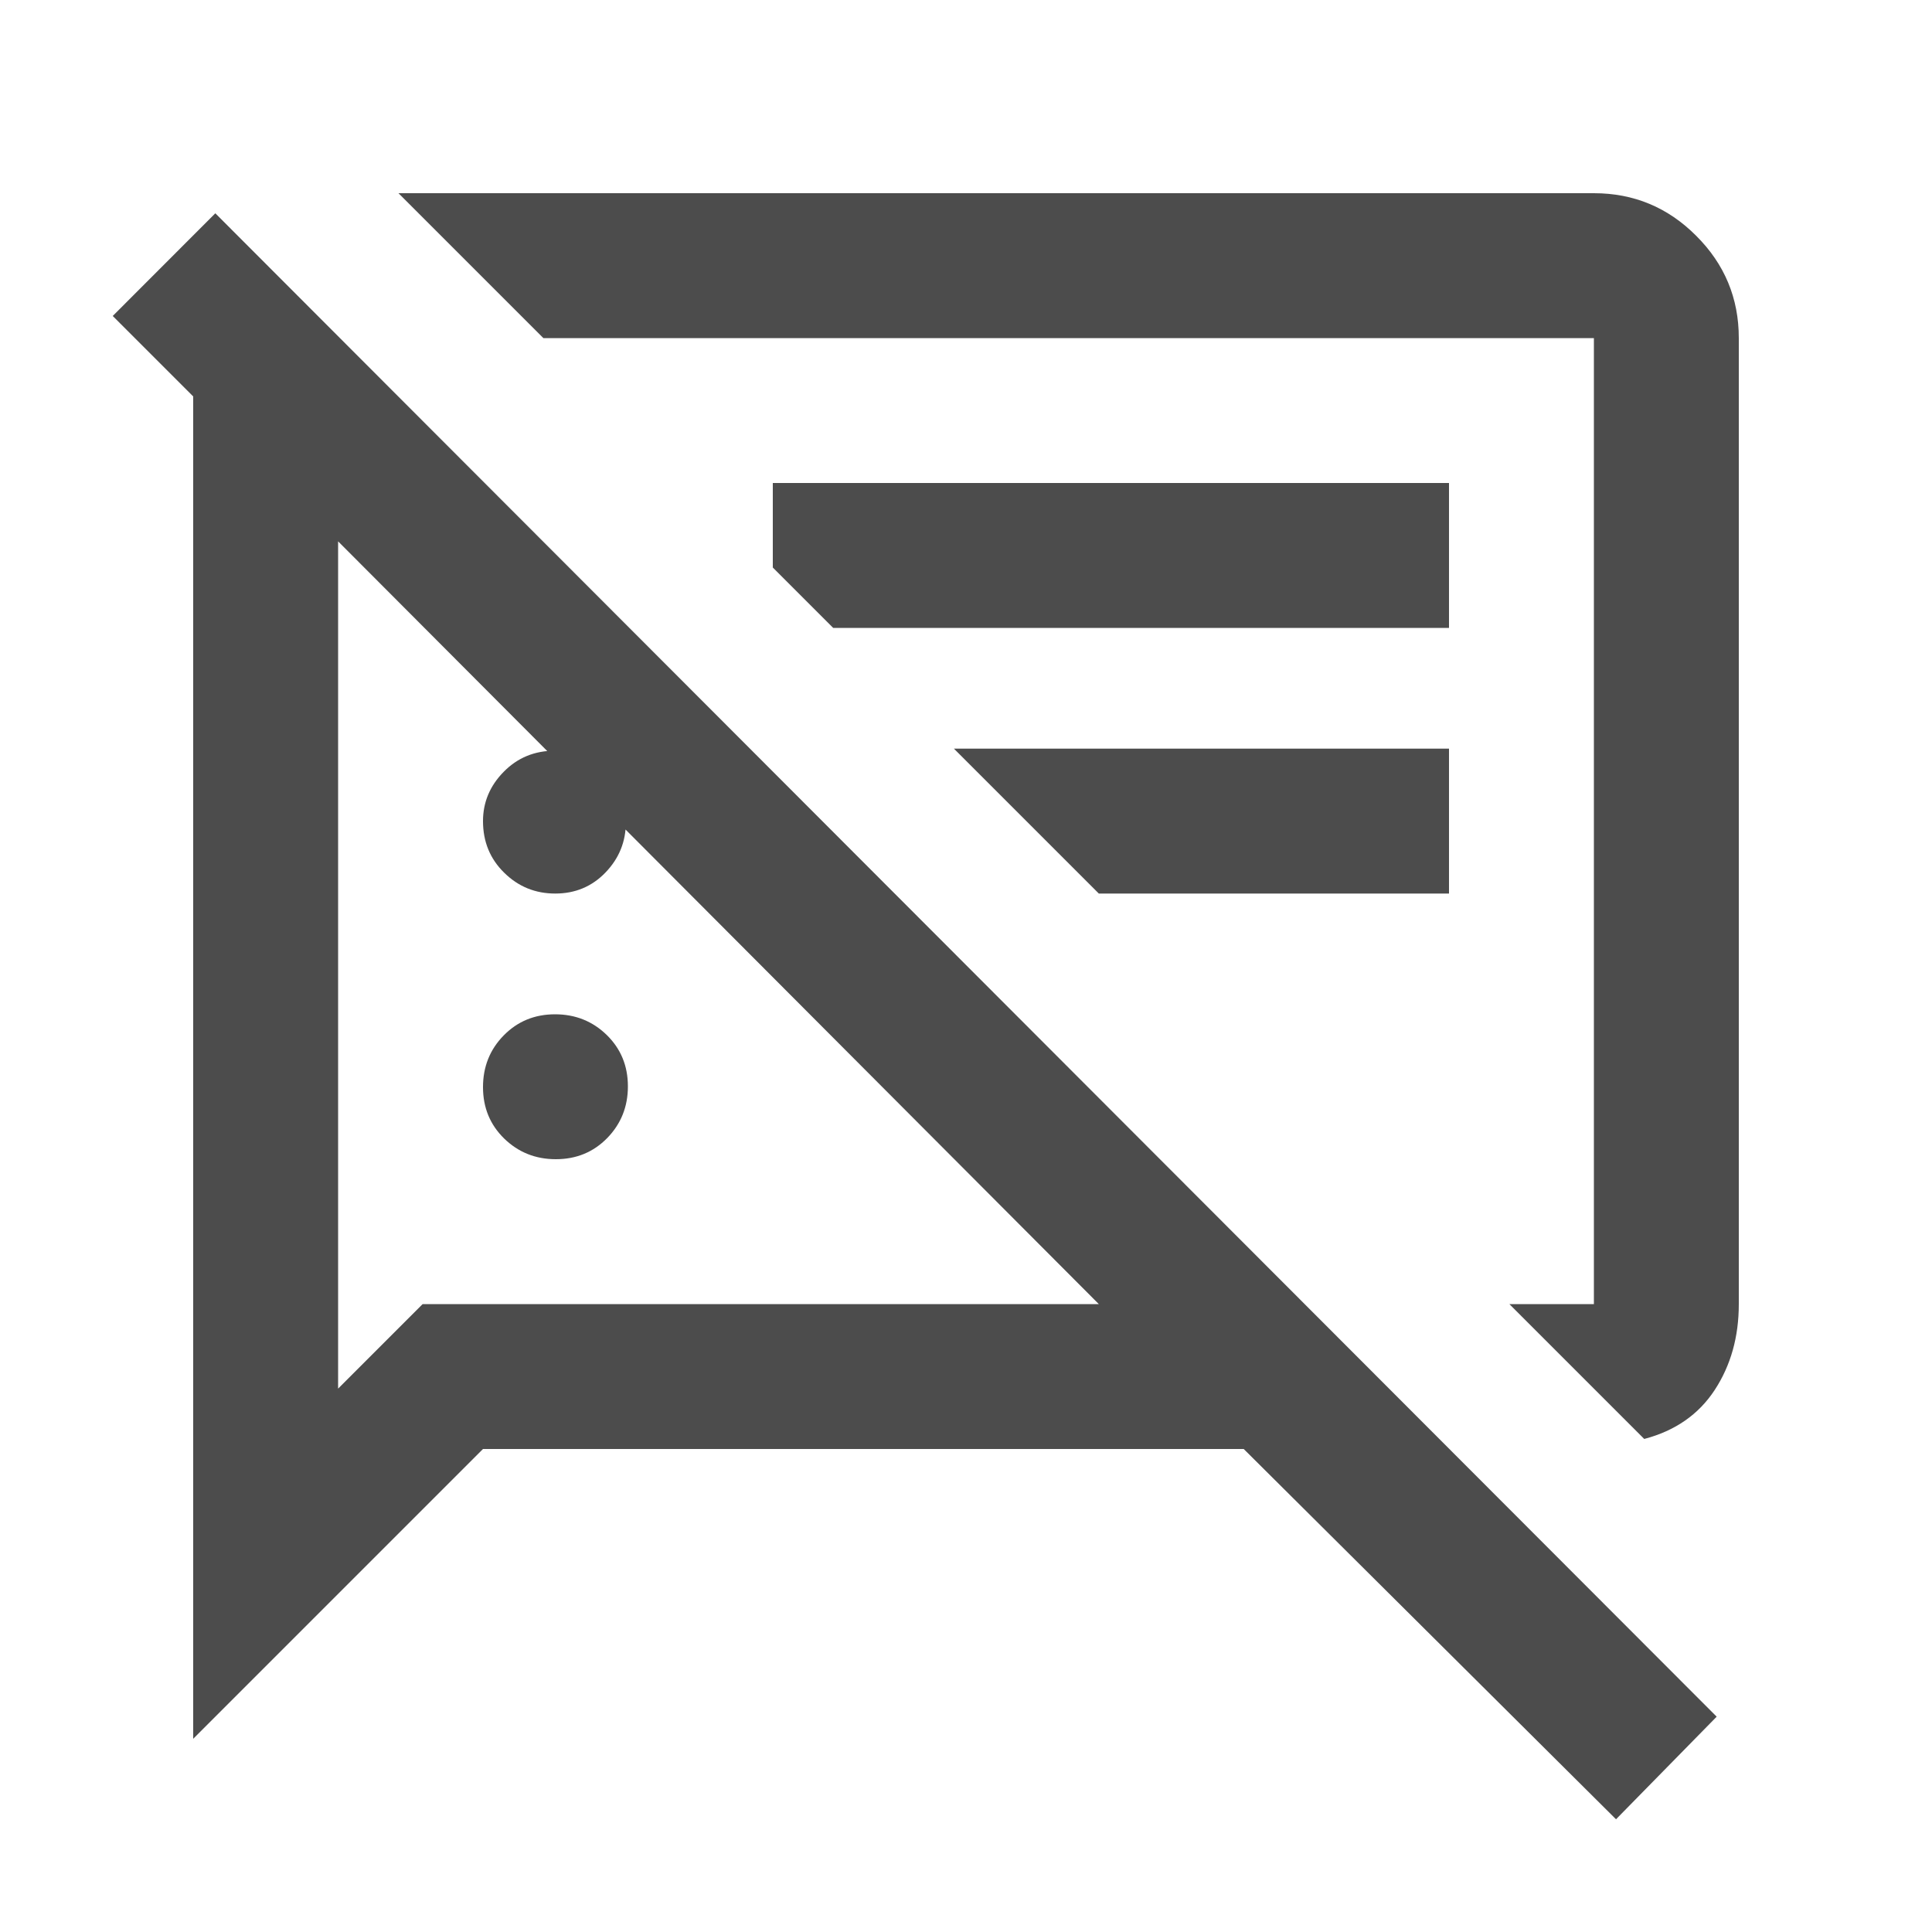 <svg width="20" height="20" viewBox="0 0 20 20" fill="none" xmlns="http://www.w3.org/2000/svg">
<path d="M5.754 12C5.543 12 5.365 11.928 5.219 11.786C5.073 11.643 5 11.466 5 11.254C5 11.043 5.071 10.865 5.214 10.719C5.357 10.573 5.534 10.5 5.746 10.5C5.957 10.5 6.135 10.572 6.281 10.714C6.427 10.857 6.5 11.034 6.5 11.246C6.5 11.457 6.428 11.635 6.286 11.781C6.143 11.927 5.966 12 5.754 12ZM17.021 14.896L15.625 13.5H16.5V3.5H5.625L4.125 2H16.5C16.913 2 17.266 2.147 17.559 2.441C17.853 2.734 18 3.087 18 3.5V13.5C18 13.839 17.917 14.135 17.75 14.39C17.583 14.644 17.34 14.812 17.021 14.896ZM11.375 9.25L9.875 7.75H15V9.25H11.375ZM16.729 18.833L12.875 15H5L2 18V4.104L1.167 3.271L2.229 2.208L17.771 17.771L16.729 18.833ZM5.748 9.25C5.541 9.25 5.365 9.178 5.219 9.034C5.073 8.891 5 8.713 5 8.5C5 8.306 5.071 8.135 5.214 7.99C5.357 7.844 5.534 7.771 5.746 7.771C5.957 7.771 6.132 7.844 6.271 7.99C6.41 8.135 6.479 8.309 6.479 8.51C6.479 8.712 6.409 8.885 6.269 9.031C6.129 9.177 5.955 9.25 5.748 9.25ZM8.625 6.5L8 5.875V5H15V6.5H8.625ZM3.5 5.604V14.375L4.375 13.5H11.375L3.5 5.604Z" fill="black" fill-opacity="0.7"/>
</svg>

